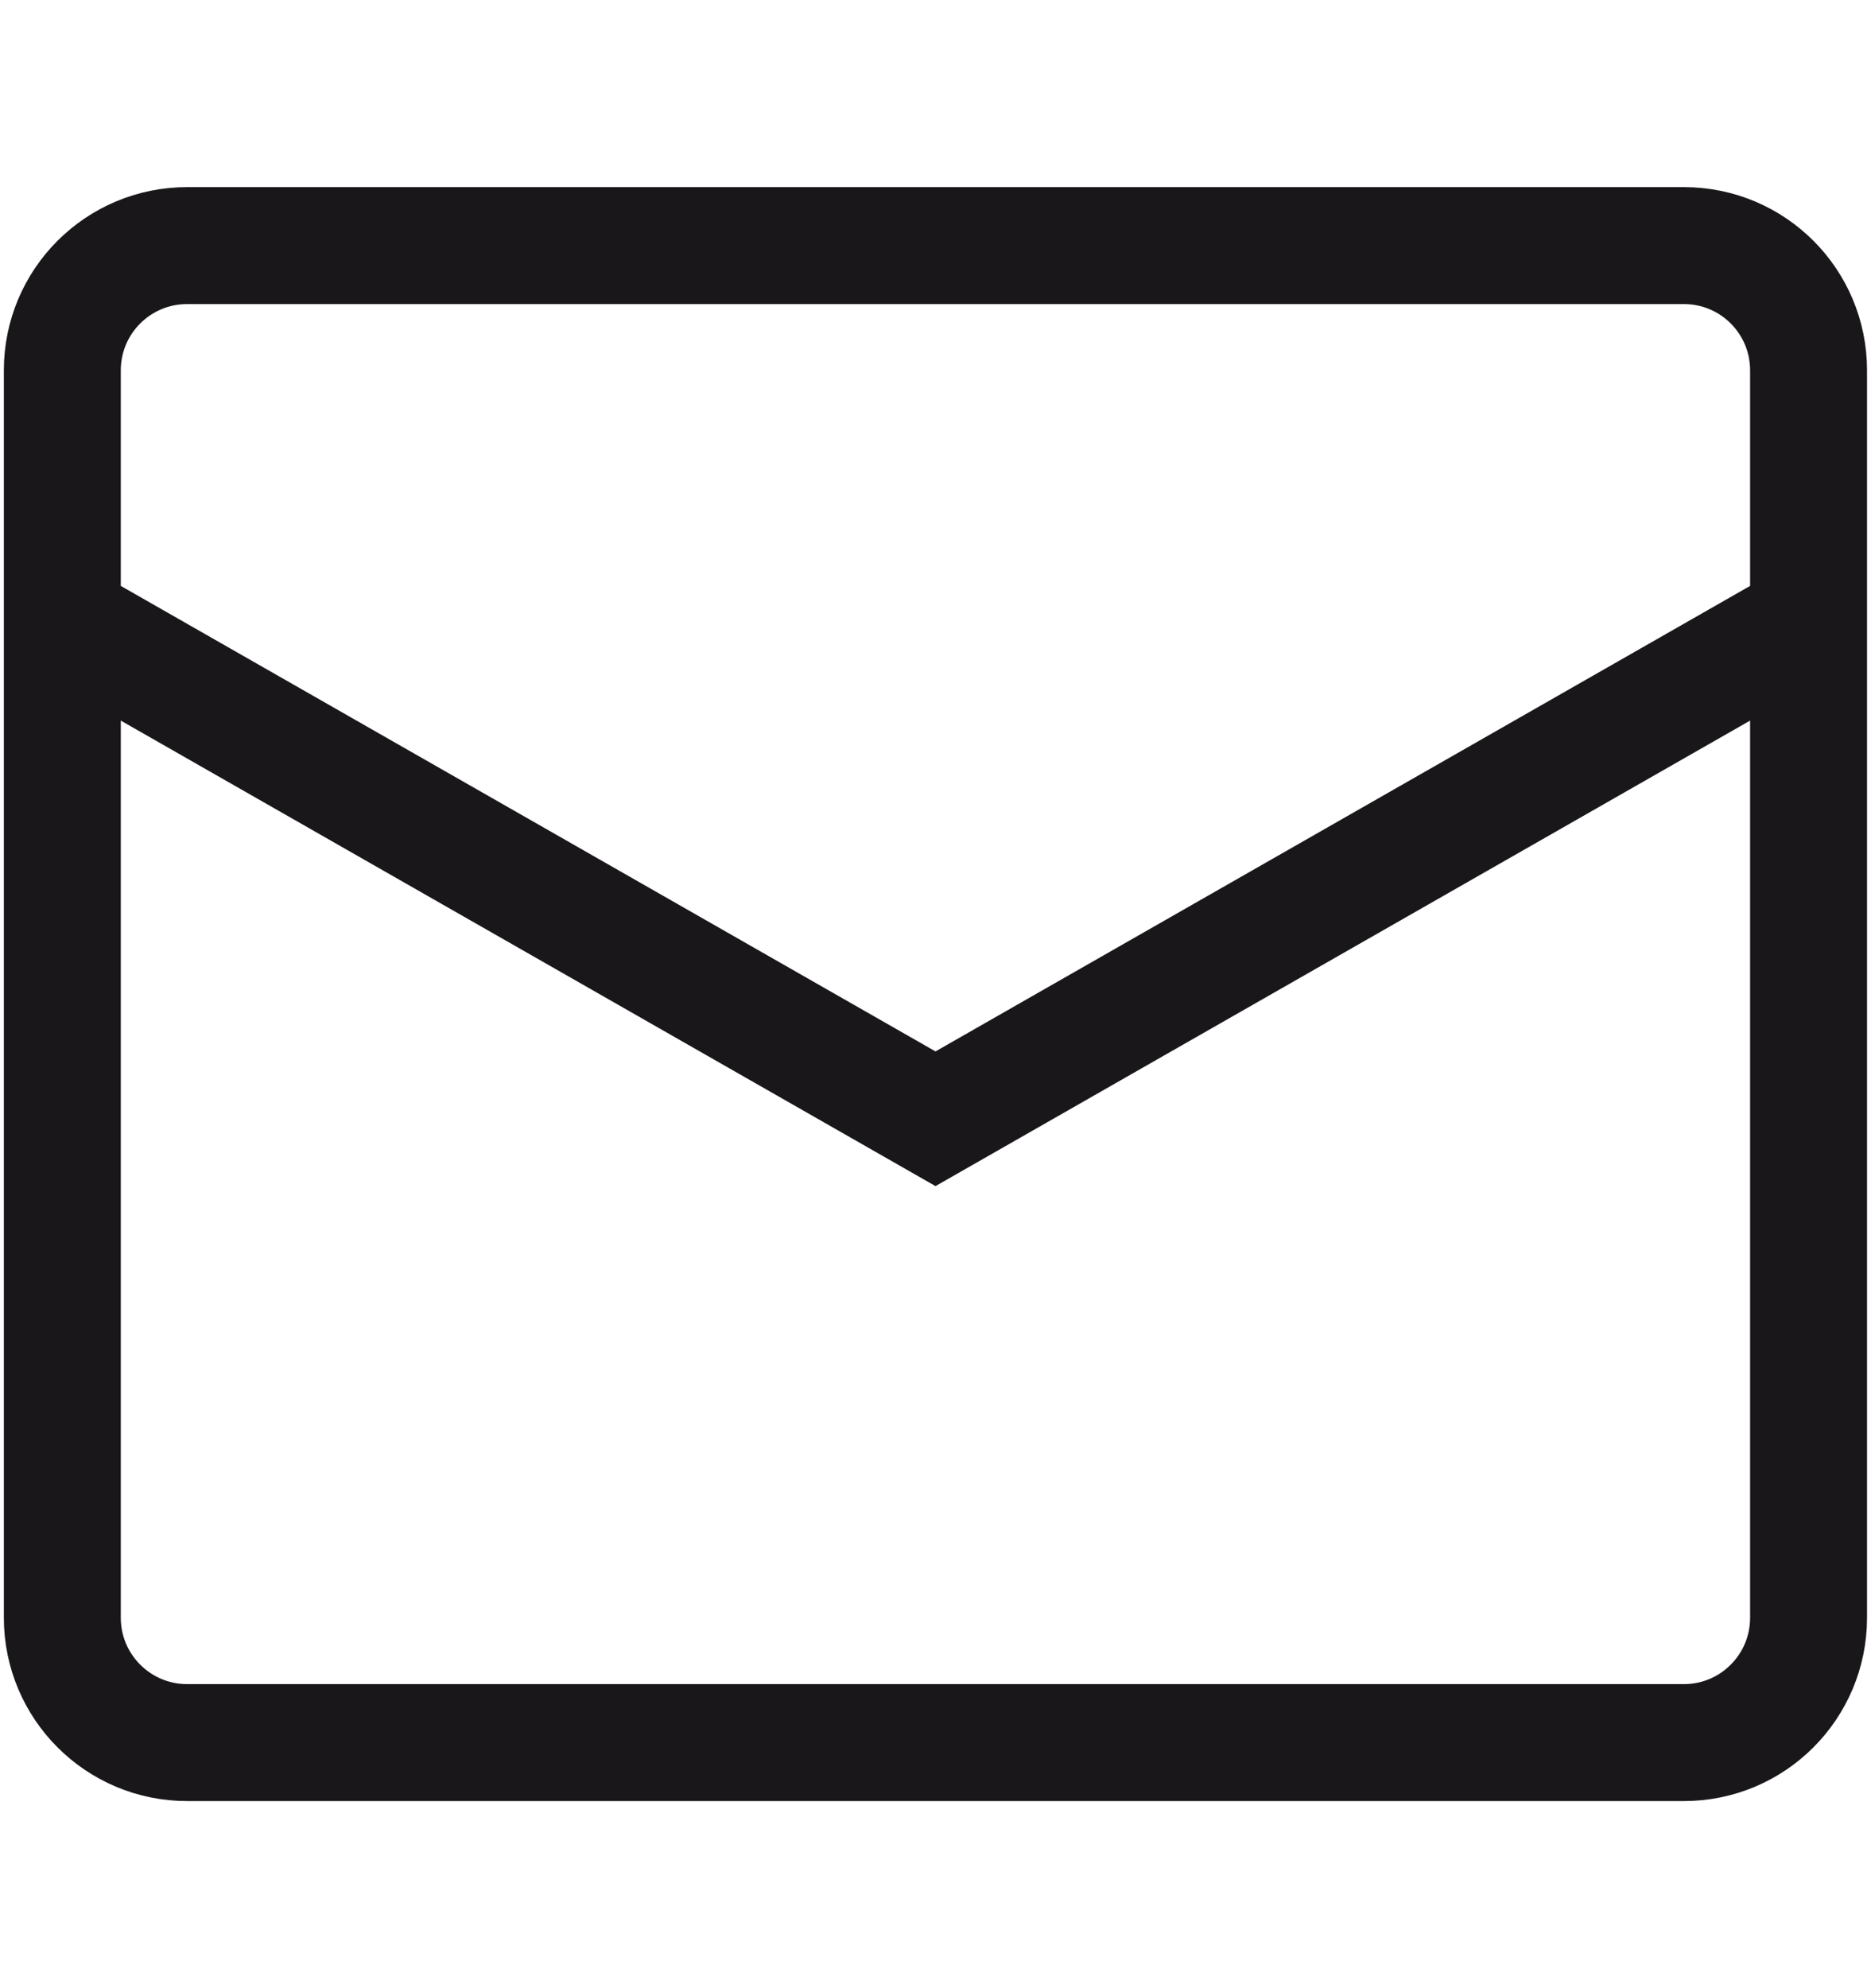<svg width="16" height="17" viewBox="0 0 16 17" fill="none" xmlns="http://www.w3.org/2000/svg">
<path d="M0.533 5.3L8 9.566L15.466 5.3M1.6 2.1H14.4C14.989 2.1 15.466 2.577 15.466 3.166V13.833C15.466 14.422 14.989 14.9 14.4 14.9H1.6C1.011 14.9 0.533 14.422 0.533 13.833V3.166C0.533 2.577 1.011 2.1 1.6 2.1Z" stroke="#19171A"/>
</svg>
